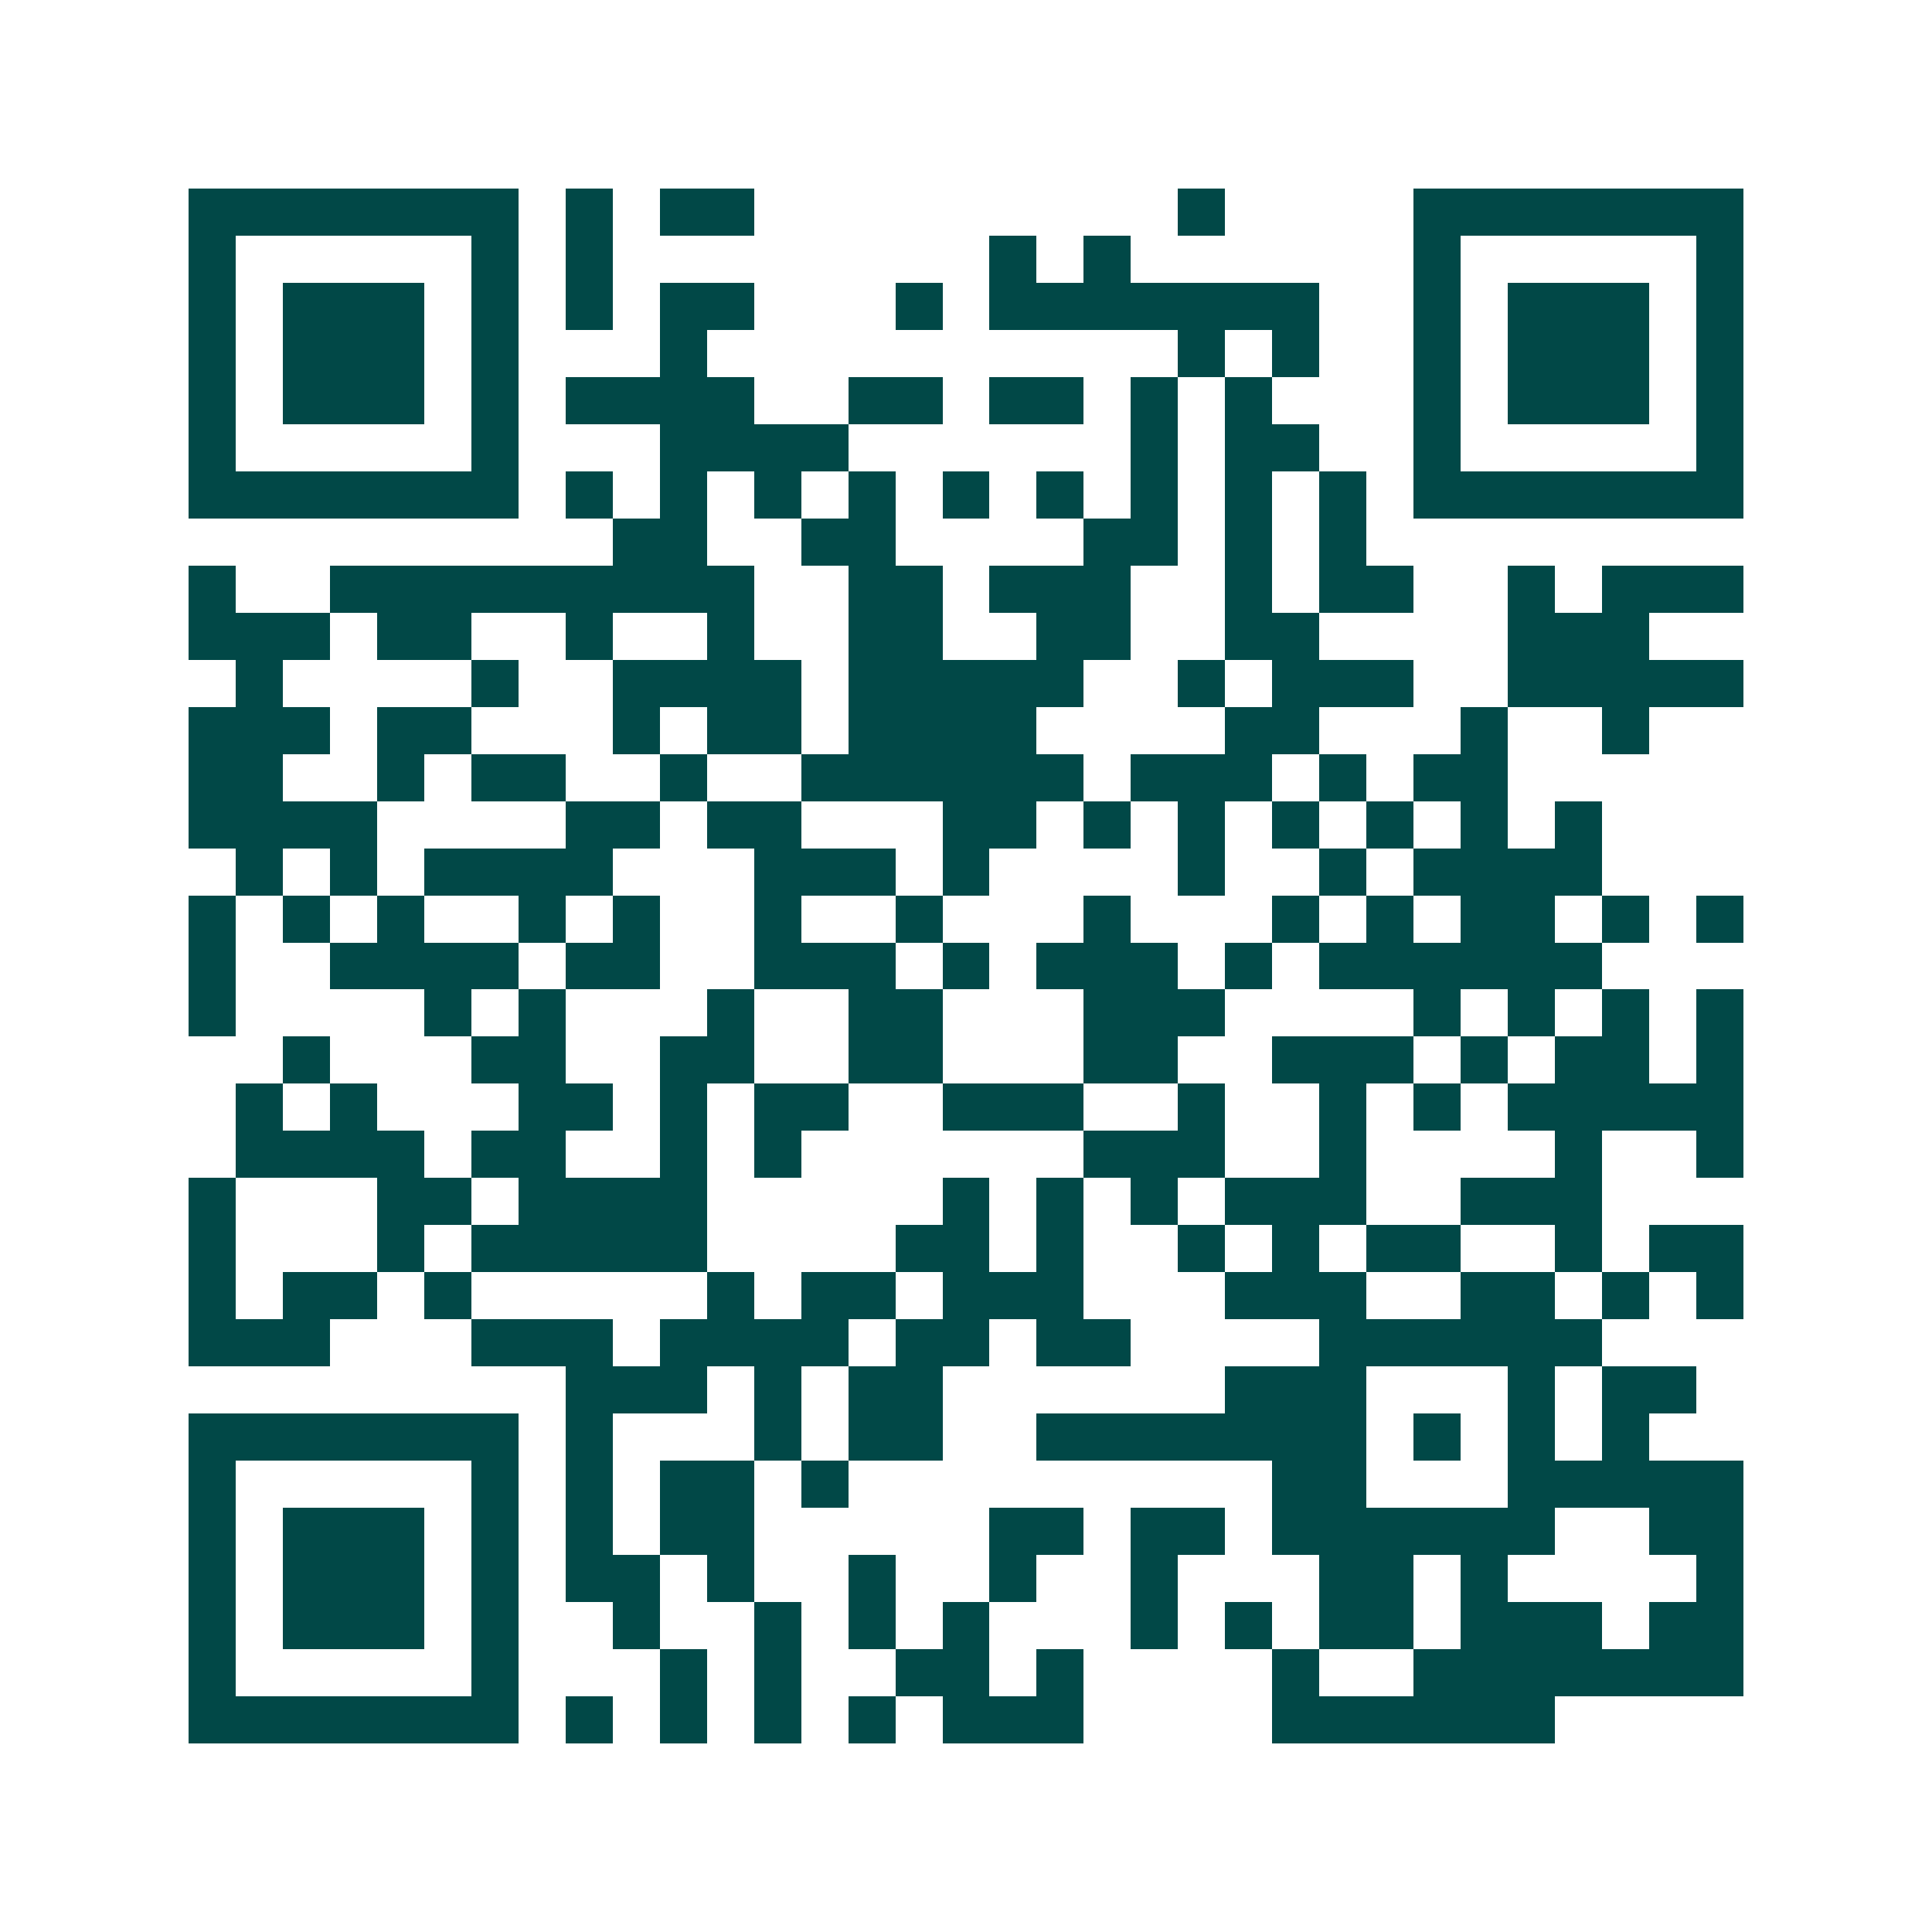 <svg xmlns="http://www.w3.org/2000/svg" width="200" height="200" viewBox="0 0 41 41" shape-rendering="crispEdges"><path fill="#ffffff" d="M0 0h41v41H0z"/><path stroke="#014847" d="M4 4.5h7m1 0h1m1 0h2m9 0h1m4 0h7M4 5.5h1m5 0h1m1 0h1m8 0h1m1 0h1m6 0h1m5 0h1M4 6.5h1m1 0h3m1 0h1m1 0h1m1 0h2m3 0h1m1 0h7m2 0h1m1 0h3m1 0h1M4 7.5h1m1 0h3m1 0h1m3 0h1m10 0h1m1 0h1m2 0h1m1 0h3m1 0h1M4 8.5h1m1 0h3m1 0h1m1 0h4m2 0h2m1 0h2m1 0h1m1 0h1m3 0h1m1 0h3m1 0h1M4 9.5h1m5 0h1m3 0h4m6 0h1m1 0h2m2 0h1m5 0h1M4 10.5h7m1 0h1m1 0h1m1 0h1m1 0h1m1 0h1m1 0h1m1 0h1m1 0h1m1 0h1m1 0h7M13 11.5h2m2 0h2m4 0h2m1 0h1m1 0h1M4 12.5h1m2 0h9m2 0h2m1 0h3m2 0h1m1 0h2m2 0h1m1 0h3M4 13.5h3m1 0h2m2 0h1m2 0h1m2 0h2m2 0h2m2 0h2m4 0h3M5 14.5h1m4 0h1m2 0h4m1 0h5m2 0h1m1 0h3m2 0h5M4 15.5h3m1 0h2m3 0h1m1 0h2m1 0h4m4 0h2m3 0h1m2 0h1M4 16.5h2m2 0h1m1 0h2m2 0h1m2 0h6m1 0h3m1 0h1m1 0h2M4 17.5h4m4 0h2m1 0h2m3 0h2m1 0h1m1 0h1m1 0h1m1 0h1m1 0h1m1 0h1M5 18.5h1m1 0h1m1 0h4m3 0h3m1 0h1m4 0h1m2 0h1m1 0h4M4 19.5h1m1 0h1m1 0h1m2 0h1m1 0h1m2 0h1m2 0h1m3 0h1m3 0h1m1 0h1m1 0h2m1 0h1m1 0h1M4 20.5h1m2 0h4m1 0h2m2 0h3m1 0h1m1 0h3m1 0h1m1 0h6M4 21.5h1m4 0h1m1 0h1m3 0h1m2 0h2m3 0h3m4 0h1m1 0h1m1 0h1m1 0h1M6 22.5h1m3 0h2m2 0h2m2 0h2m3 0h2m2 0h3m1 0h1m1 0h2m1 0h1M5 23.5h1m1 0h1m3 0h2m1 0h1m1 0h2m2 0h3m2 0h1m2 0h1m1 0h1m1 0h5M5 24.5h4m1 0h2m2 0h1m1 0h1m6 0h3m2 0h1m4 0h1m2 0h1M4 25.5h1m3 0h2m1 0h4m5 0h1m1 0h1m1 0h1m1 0h3m2 0h3M4 26.5h1m3 0h1m1 0h5m4 0h2m1 0h1m2 0h1m1 0h1m1 0h2m2 0h1m1 0h2M4 27.5h1m1 0h2m1 0h1m5 0h1m1 0h2m1 0h3m3 0h3m2 0h2m1 0h1m1 0h1M4 28.5h3m3 0h3m1 0h4m1 0h2m1 0h2m4 0h6M12 29.5h3m1 0h1m1 0h2m6 0h3m3 0h1m1 0h2M4 30.5h7m1 0h1m3 0h1m1 0h2m2 0h7m1 0h1m1 0h1m1 0h1M4 31.5h1m5 0h1m1 0h1m1 0h2m1 0h1m9 0h2m3 0h5M4 32.5h1m1 0h3m1 0h1m1 0h1m1 0h2m5 0h2m1 0h2m1 0h6m2 0h2M4 33.5h1m1 0h3m1 0h1m1 0h2m1 0h1m2 0h1m2 0h1m2 0h1m3 0h2m1 0h1m4 0h1M4 34.5h1m1 0h3m1 0h1m2 0h1m2 0h1m1 0h1m1 0h1m3 0h1m1 0h1m1 0h2m1 0h3m1 0h2M4 35.5h1m5 0h1m3 0h1m1 0h1m2 0h2m1 0h1m4 0h1m2 0h7M4 36.5h7m1 0h1m1 0h1m1 0h1m1 0h1m1 0h3m4 0h6"/></svg>
